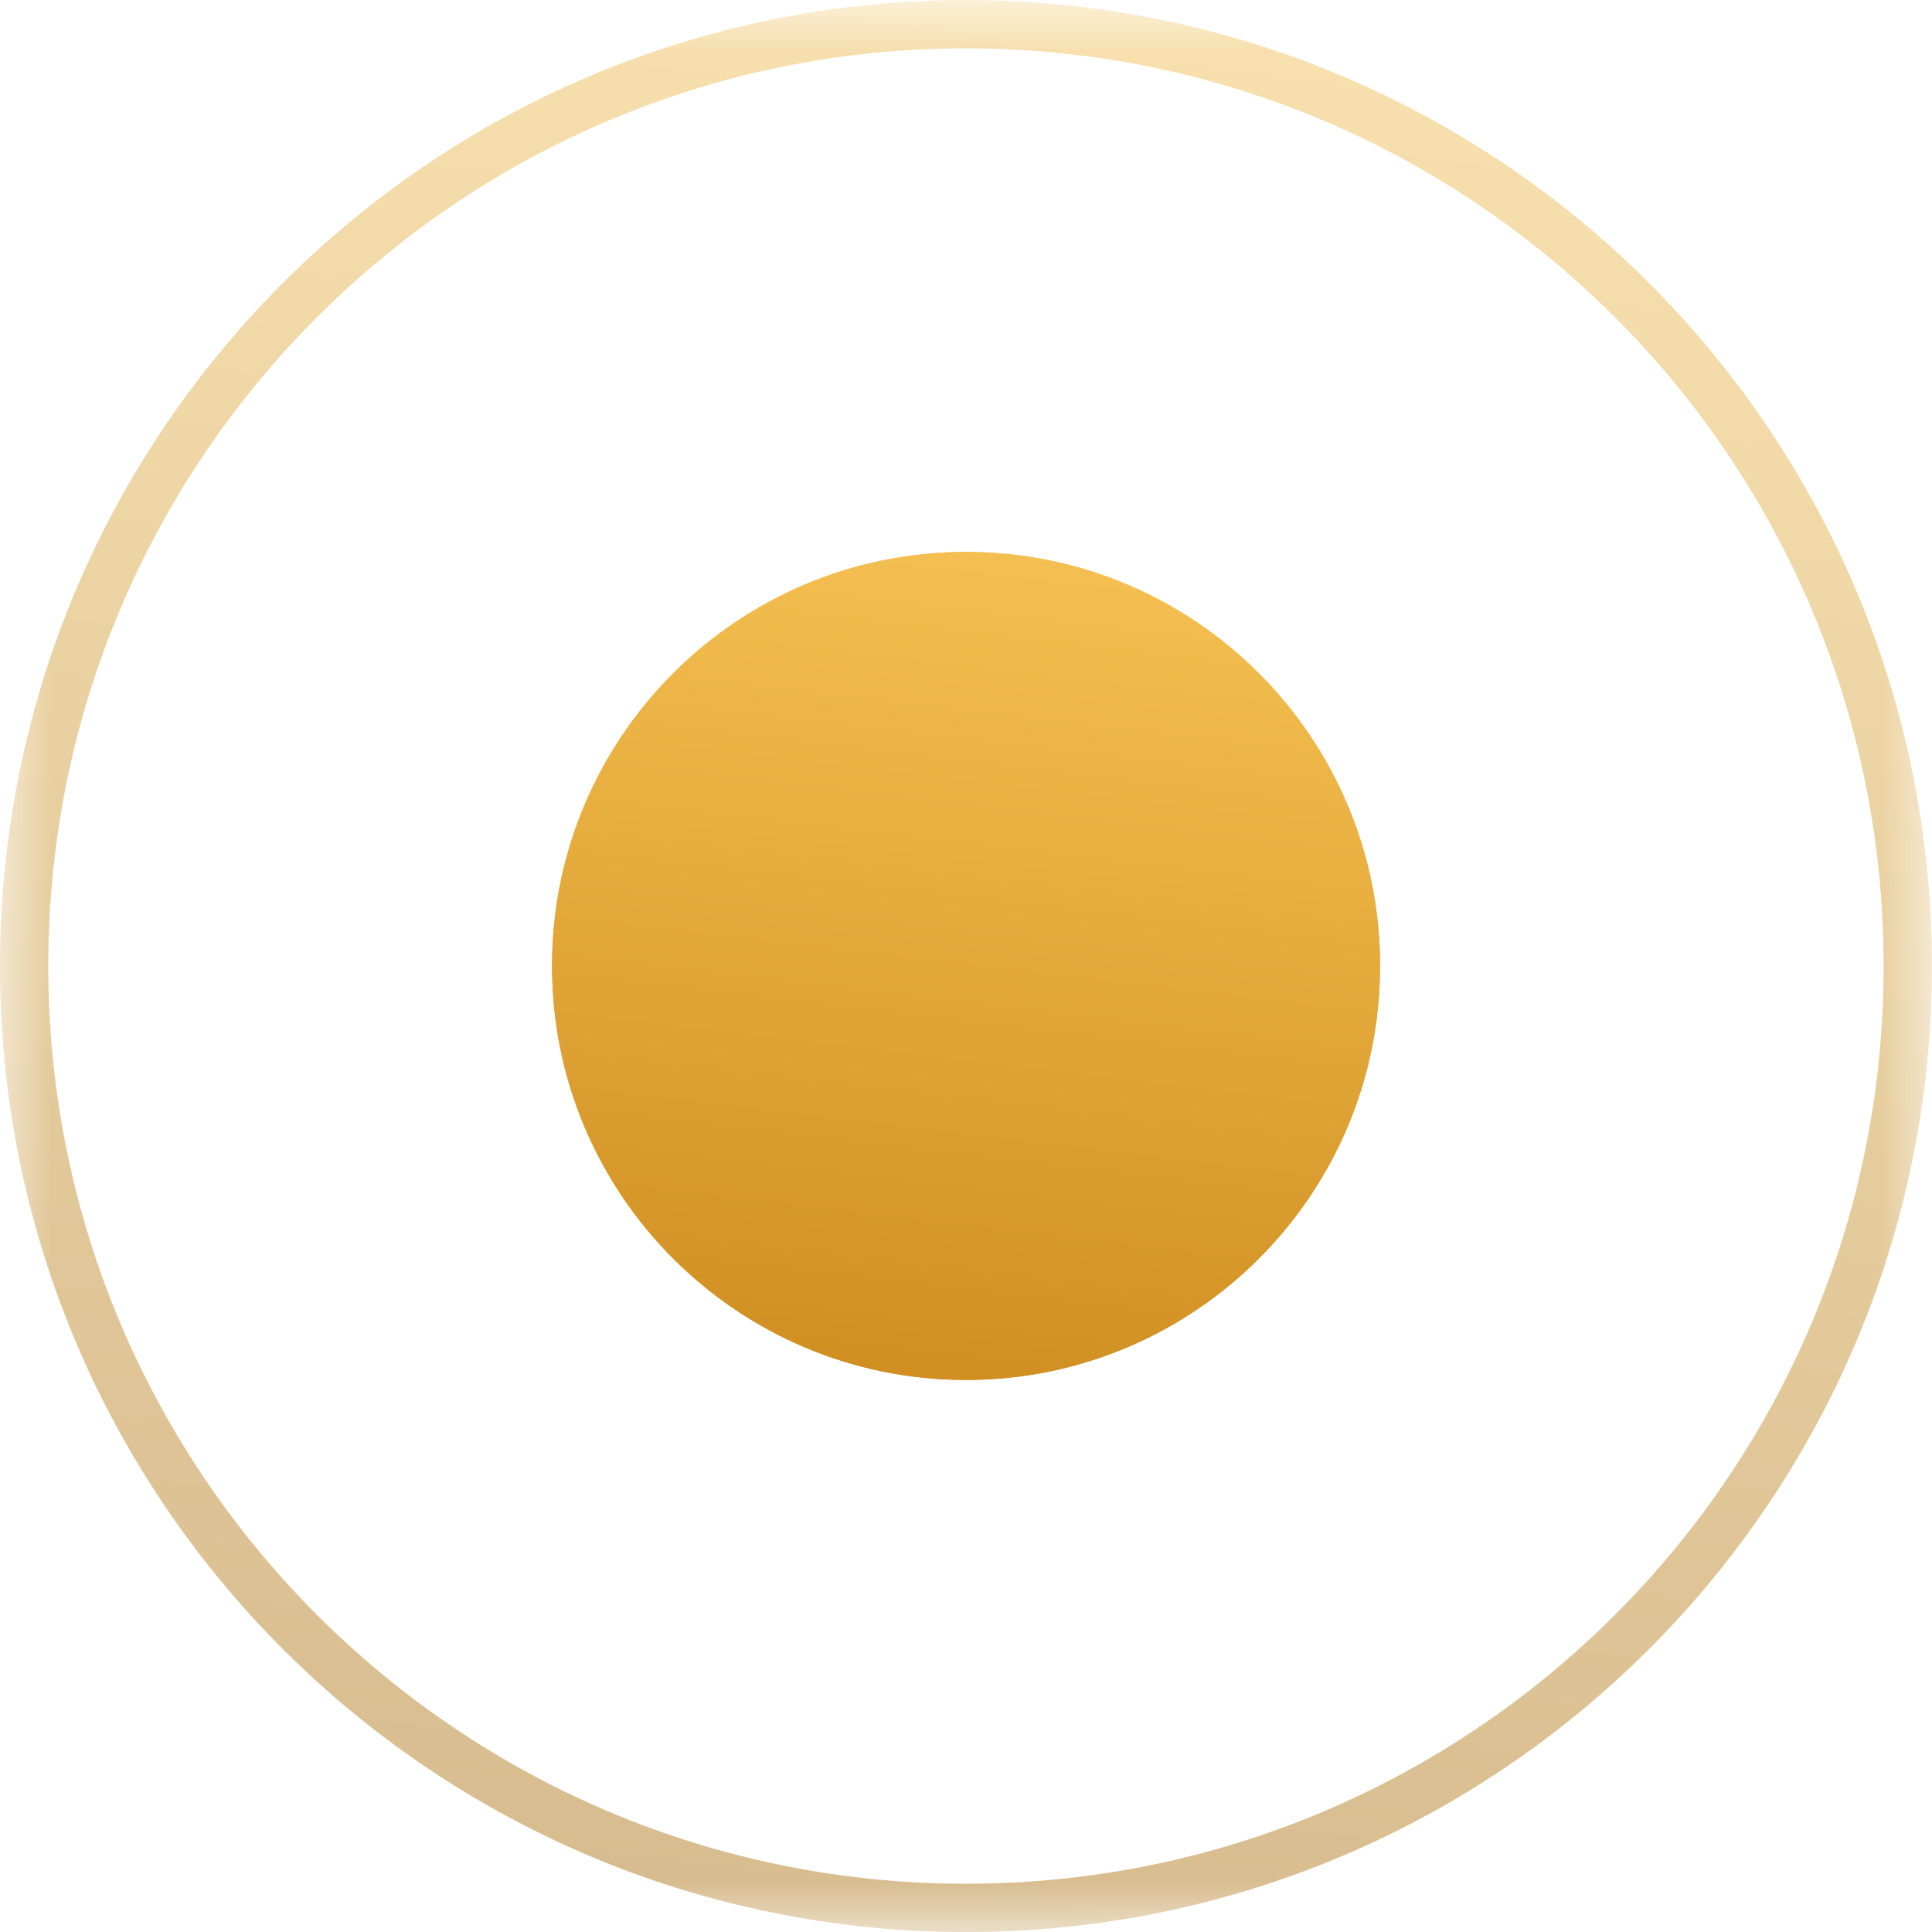 <?xml version="1.0" encoding="UTF-8"?> <svg xmlns="http://www.w3.org/2000/svg" width="19" height="19" viewBox="0 0 19 19" fill="none"><g clip-path="url(#clip0_1429_64)"><mask id="mask0_1429_64" style="mask-type:luminance" maskUnits="userSpaceOnUse" x="0" y="0" width="19" height="19"><path d="M19 0H0V19H19V0Z" fill="white"></path></mask><g mask="url(#mask0_1429_64)"><g filter="url(#filter0_f_1429_64)"><path d="M9.5 13.571C11.749 13.571 13.572 11.748 13.572 9.499C13.572 7.251 11.749 5.428 9.5 5.428C7.252 5.428 5.429 7.251 5.429 9.499C5.429 11.748 7.252 13.571 9.5 13.571Z" fill="url(#paint0_linear_1429_64)"></path></g><g filter="url(#filter1_f_1429_64)"><path d="M9.5 13.571C11.749 13.571 13.572 11.748 13.572 9.499C13.572 7.251 11.749 5.428 9.5 5.428C7.252 5.428 5.429 7.251 5.429 9.499C5.429 11.748 7.252 13.571 9.5 13.571Z" fill="url(#paint1_linear_1429_64)"></path></g><path opacity="0.5" d="M9.5 18.763C14.615 18.763 18.762 14.616 18.762 9.501C18.762 4.385 14.615 0.238 9.5 0.238C4.384 0.238 0.237 4.385 0.237 9.501C0.237 14.616 4.384 18.763 9.5 18.763Z" stroke="url(#paint2_linear_1429_64)" stroke-width="0.475"></path></g></g><defs><filter id="filter0_f_1429_64" x="0.679" y="0.678" width="17.643" height="17.643" filterUnits="userSpaceOnUse" color-interpolation-filters="sRGB"><feFlood flood-opacity="0" result="BackgroundImageFix"></feFlood><feBlend mode="normal" in="SourceGraphic" in2="BackgroundImageFix" result="shape"></feBlend><feGaussianBlur stdDeviation="2.375" result="effect1_foregroundBlur_1429_64"></feGaussianBlur></filter><filter id="filter1_f_1429_64" x="4.479" y="4.478" width="10.043" height="10.043" filterUnits="userSpaceOnUse" color-interpolation-filters="sRGB"><feFlood flood-opacity="0" result="BackgroundImageFix"></feFlood><feBlend mode="normal" in="SourceGraphic" in2="BackgroundImageFix" result="shape"></feBlend><feGaussianBlur stdDeviation="0.475" result="effect1_foregroundBlur_1429_64"></feGaussianBlur></filter><linearGradient id="paint0_linear_1429_64" x1="14.814" y1="4.295" x2="13.631" y2="14.247" gradientUnits="userSpaceOnUse"><stop stop-color="#FFC84E"></stop><stop offset="0" stop-color="#FCCA5B"></stop><stop offset="1" stop-color="#D08E21"></stop></linearGradient><linearGradient id="paint1_linear_1429_64" x1="14.814" y1="4.295" x2="13.631" y2="14.247" gradientUnits="userSpaceOnUse"><stop stop-color="#FFC84E"></stop><stop offset="0" stop-color="#FCCA5B"></stop><stop offset="1" stop-color="#D08E21"></stop></linearGradient><linearGradient id="paint2_linear_1429_64" x1="21.898" y1="-2.642" x2="19.137" y2="20.579" gradientUnits="userSpaceOnUse"><stop stop-color="#FFD26C"></stop><stop offset="1" stop-color="#AE781E"></stop></linearGradient><clipPath id="clip0_1429_64"><rect width="19" height="19" fill="white"></rect></clipPath></defs></svg> 